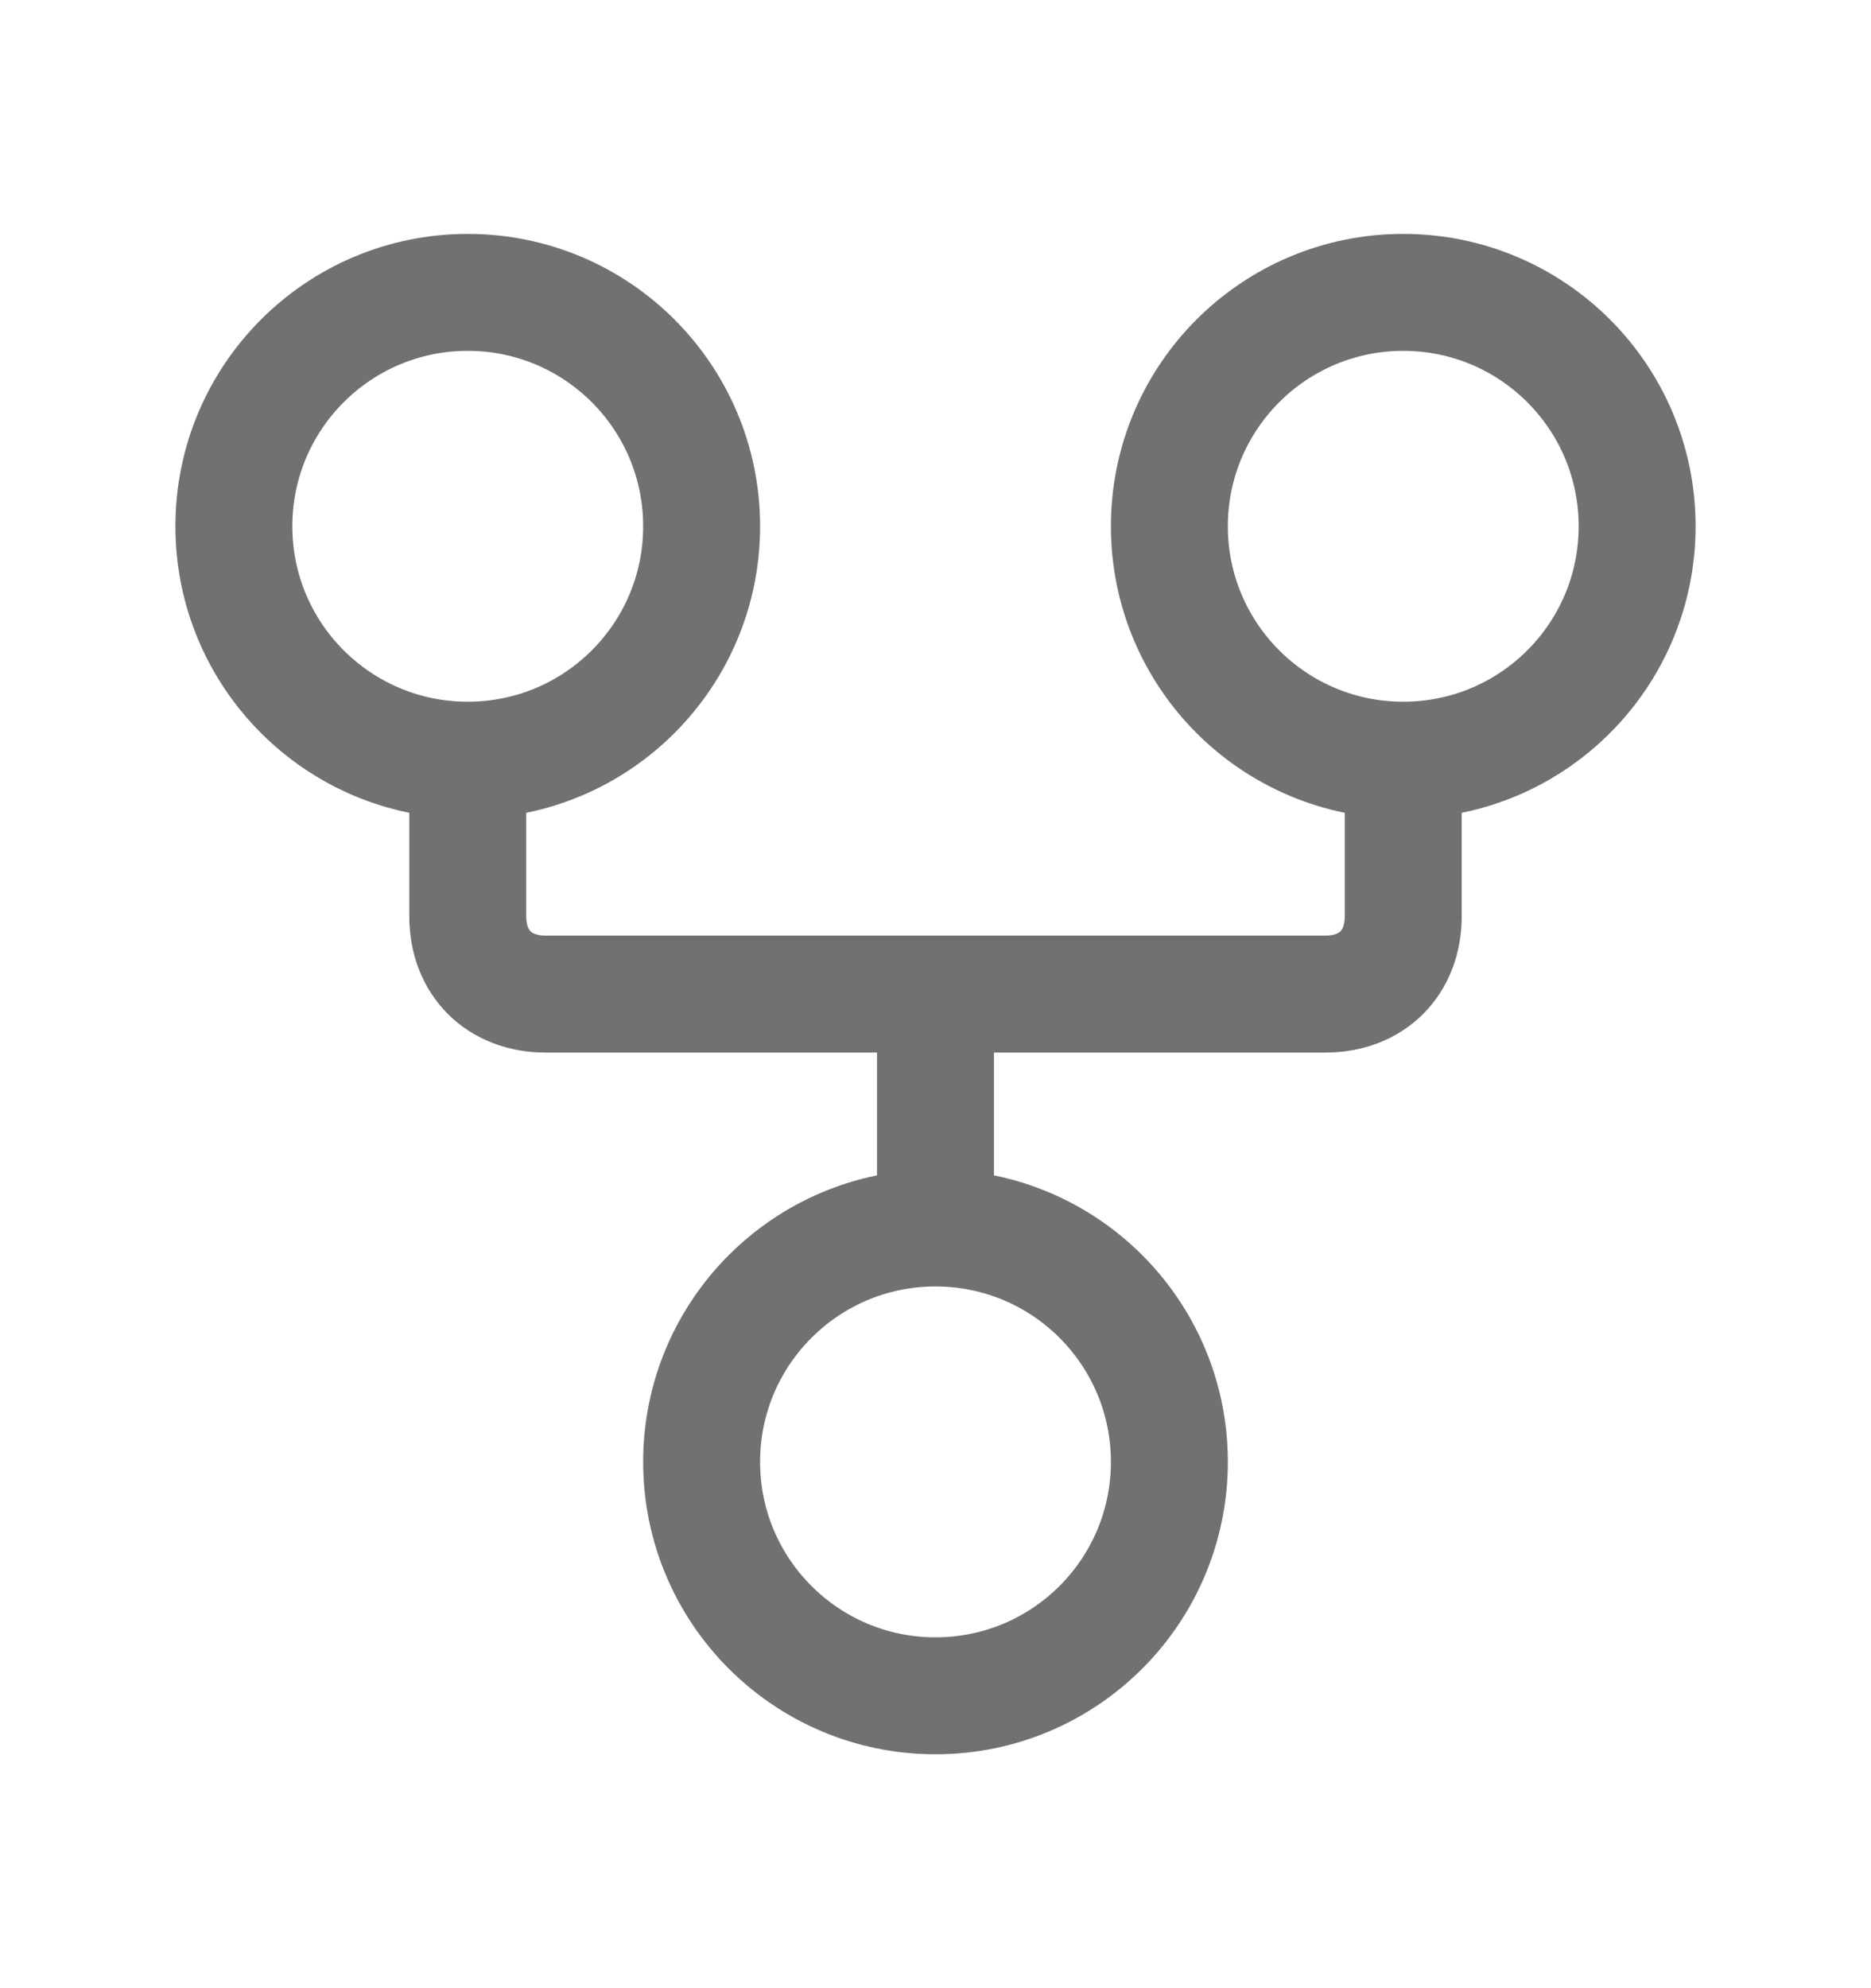 <svg width="16" height="17" viewBox="0 0 16 17" fill="none" xmlns="http://www.w3.org/2000/svg">
<path d="M8 10.5C6.895 10.5 6 11.395 6 12.5C6 13.605 6.895 14.5 8 14.5C9.105 14.5 10 13.605 10 12.5C10 11.395 9.105 10.5 8 10.5ZM8 10.5V8.5M4 6.5C5.105 6.5 6 5.605 6 4.5C6 3.395 5.105 2.5 4 2.5C2.895 2.5 2 3.395 2 4.5C2 5.605 2.895 6.5 4 6.5ZM4 6.5V7.833C4 8.233 4.267 8.5 4.667 8.5H11.333C11.733 8.5 12 8.233 12 7.833V6.5M12 6.5C13.105 6.5 14 5.605 14 4.5C14 3.395 13.105 2.5 12 2.5C10.895 2.5 10 3.395 10 4.5C10 5.605 10.895 6.5 12 6.5Z" stroke="#717171" stroke-linecap="round" stroke-linejoin="round"/>
</svg>

